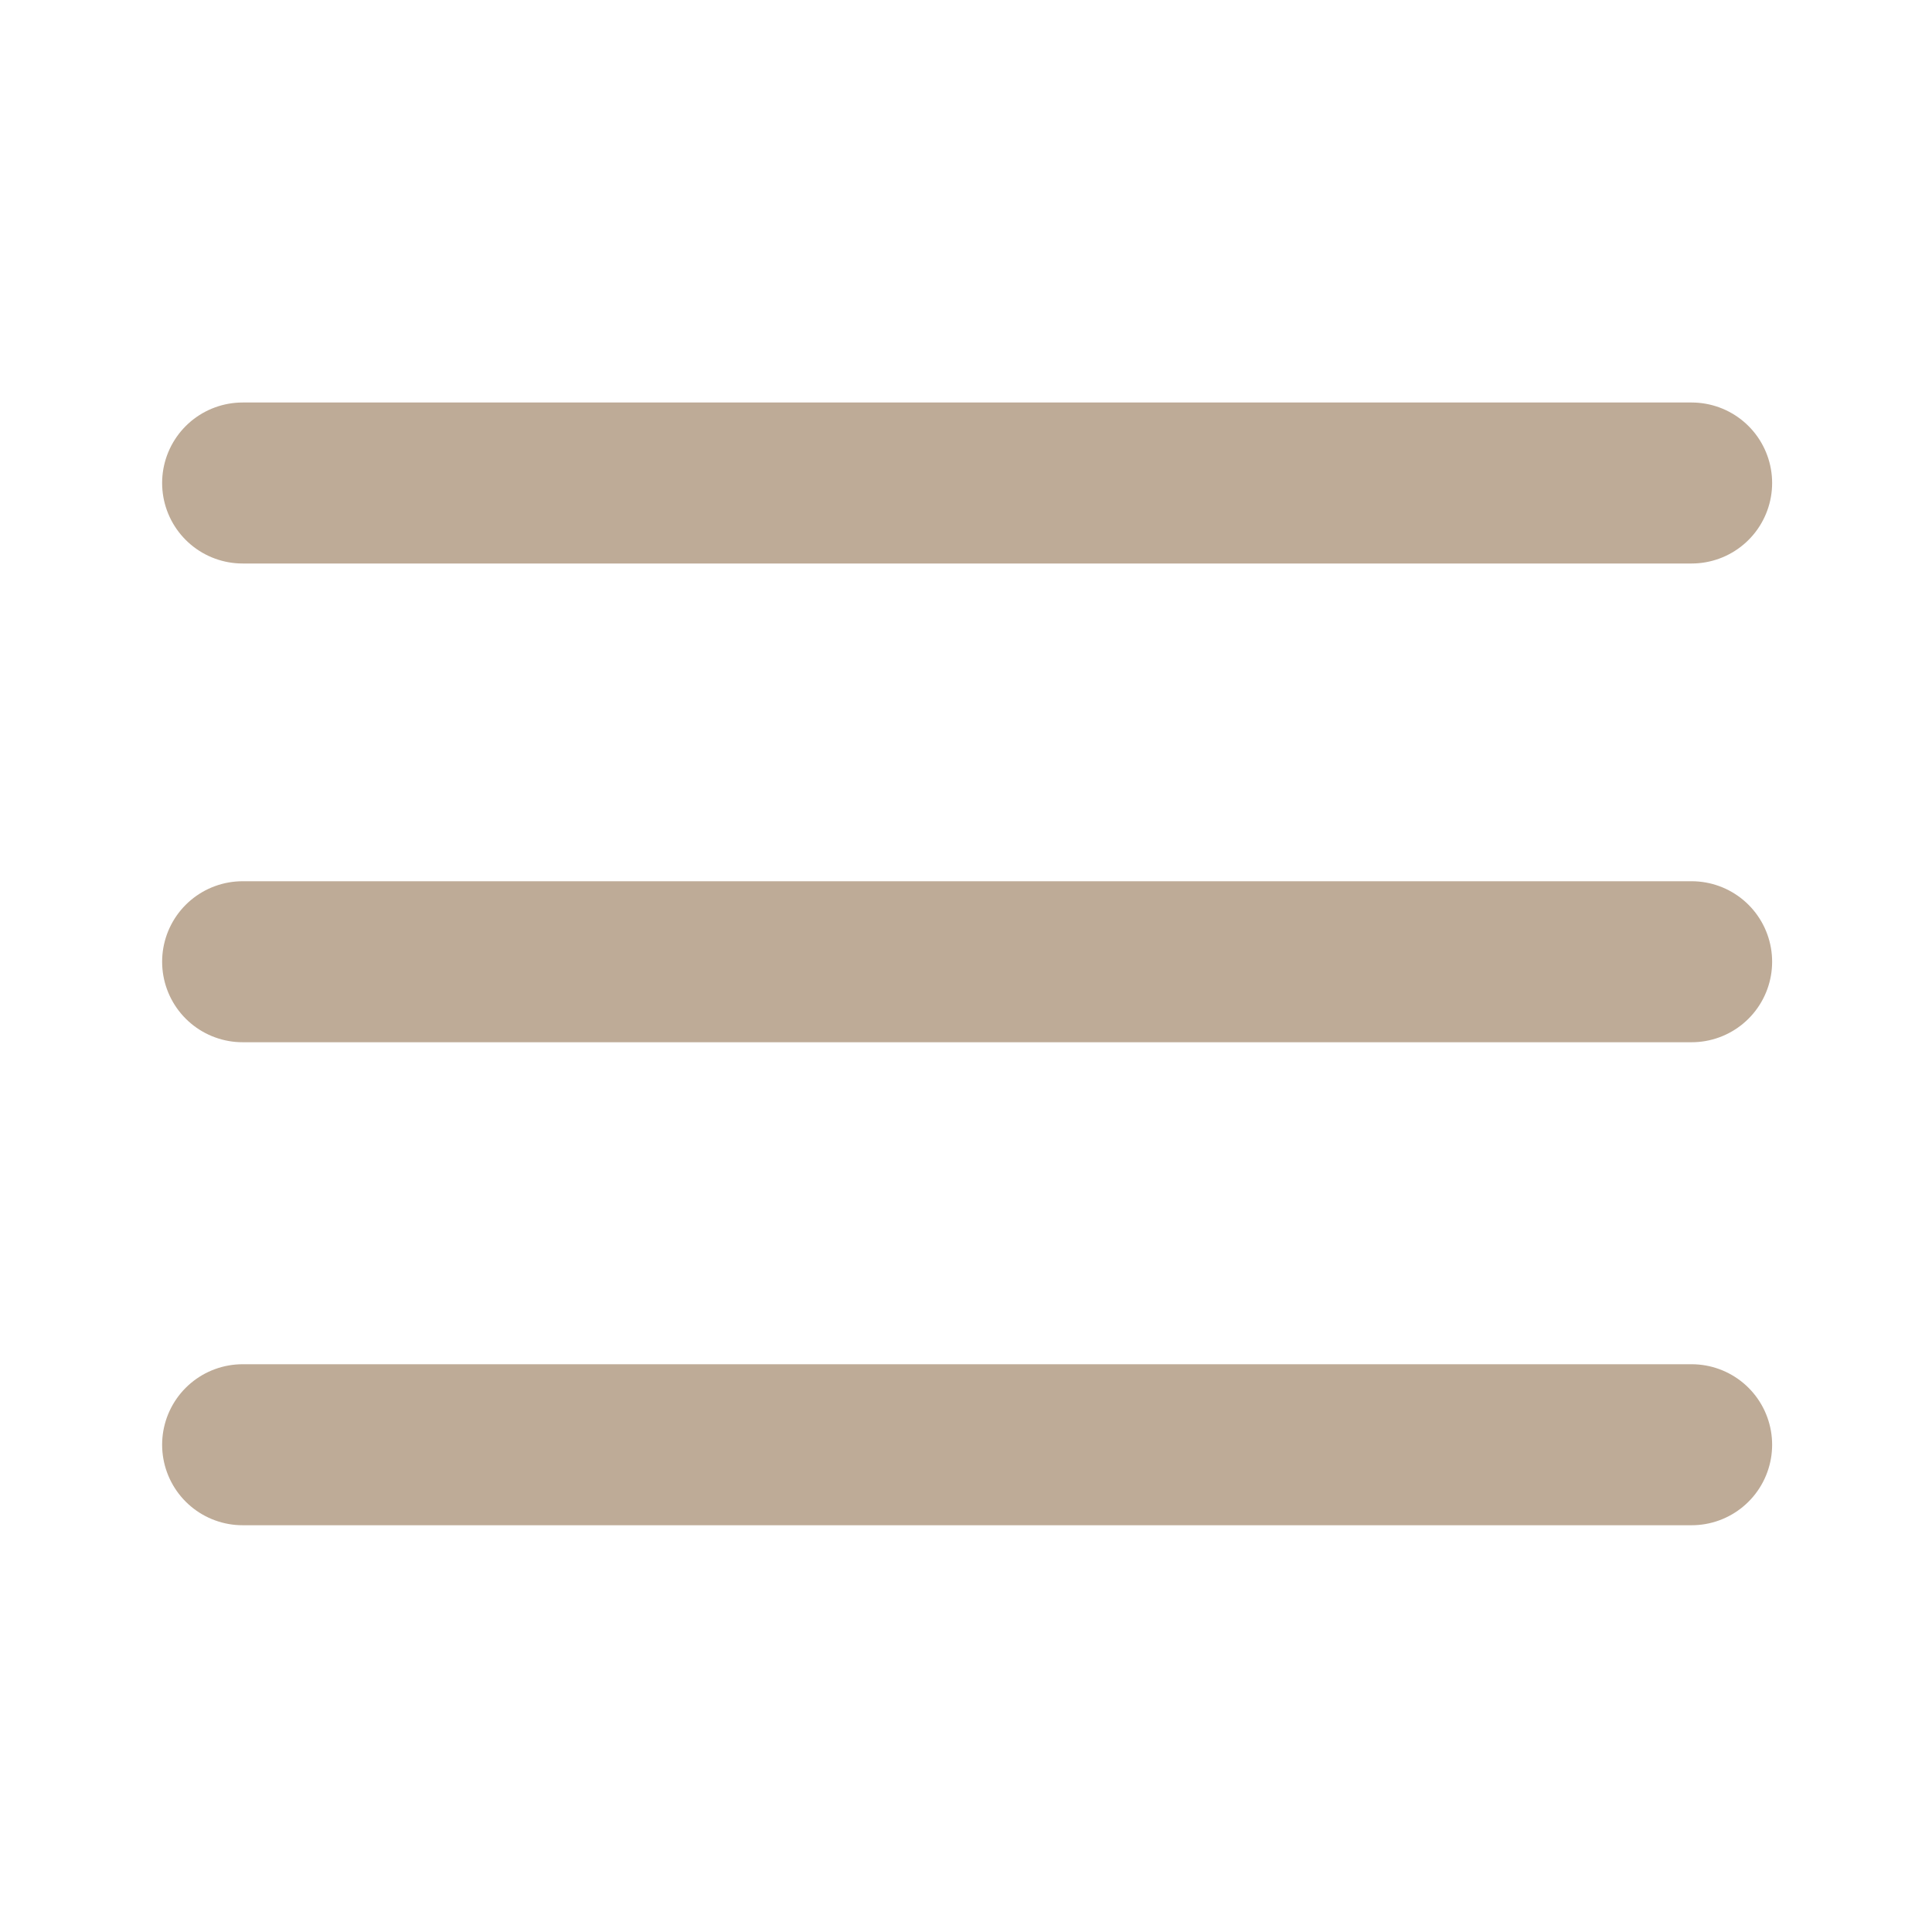 <svg width="24" height="24" viewBox="0 0 24 24" fill="none" xmlns="http://www.w3.org/2000/svg">
<path d="M21.014 11.947H3.014" stroke="#beab97" stroke-width="2" stroke-linecap="round" stroke-linejoin="round"/>
<path d="M21.014 6H3.014" stroke="#beab97" stroke-width="2" stroke-linecap="round" stroke-linejoin="round"/>
<path d="M21.014 17.947H3.014" stroke="#beab97" stroke-width="2" stroke-linecap="round" stroke-linejoin="round"/>
</svg>
